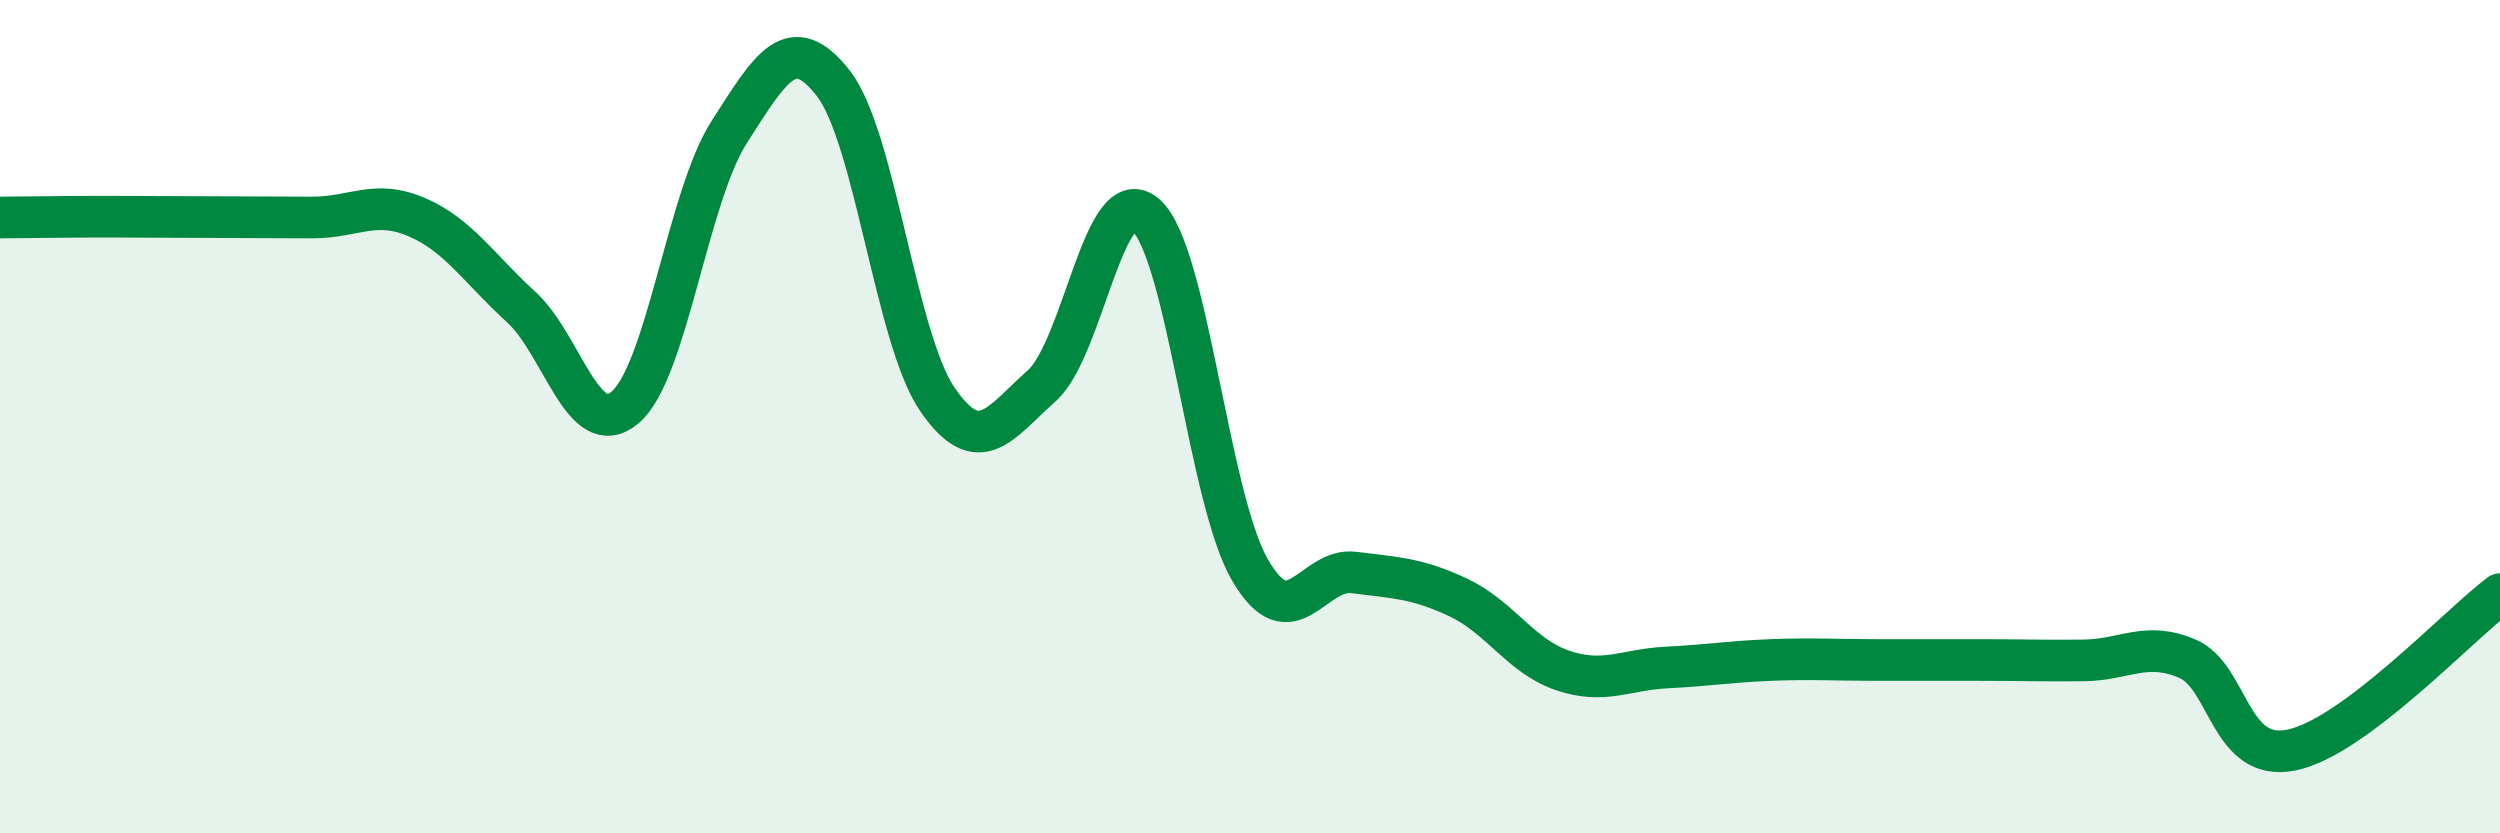
    <svg width="60" height="20" viewBox="0 0 60 20" xmlns="http://www.w3.org/2000/svg">
      <path
        d="M 0,5.22 C 0.5,5.22 1.5,5.2 2.5,5.2 C 3.5,5.2 4,5.21 5,5.21 C 6,5.21 6.5,5.22 7.5,5.22 C 8.5,5.22 9,4.78 10,5.21 C 11,5.64 11.5,6.45 12.5,7.36 C 13.5,8.27 14,10.62 15,9.78 C 16,8.94 16.5,4.73 17.5,3.17 C 18.5,1.61 19,0.72 20,2 C 21,3.28 21.5,8.14 22.5,9.59 C 23.5,11.04 24,10.15 25,9.26 C 26,8.37 26.5,4.28 27.5,5.16 C 28.5,6.04 29,11.96 30,13.68 C 31,15.4 31.5,13.61 32.5,13.74 C 33.5,13.87 34,13.87 35,14.34 C 36,14.81 36.5,15.75 37.5,16.09 C 38.5,16.43 39,16.07 40,16.02 C 41,15.97 41.5,15.88 42.5,15.84 C 43.5,15.8 44,15.84 45,15.84 C 46,15.84 46.5,15.84 47.5,15.84 C 48.5,15.84 49,15.86 50,15.85 C 51,15.84 51.5,15.38 52.5,15.81 C 53.5,16.24 53.5,18.31 55,18 C 56.5,17.69 59,15.01 60,14.26L60 20L0 20Z"
        fill="#008740"
        opacity="0.1"
        stroke-linecap="round"
        stroke-linejoin="round"
      />
      <path
        d="M 0,5.22 C 0.5,5.22 1.5,5.2 2.5,5.2 C 3.5,5.2 4,5.21 5,5.21 C 6,5.21 6.5,5.22 7.5,5.22 C 8.5,5.22 9,4.78 10,5.21 C 11,5.64 11.5,6.45 12.5,7.36 C 13.5,8.27 14,10.62 15,9.78 C 16,8.94 16.5,4.73 17.5,3.17 C 18.5,1.61 19,0.72 20,2 C 21,3.28 21.5,8.14 22.5,9.59 C 23.5,11.04 24,10.15 25,9.26 C 26,8.37 26.5,4.28 27.5,5.16 C 28.5,6.04 29,11.96 30,13.68 C 31,15.4 31.5,13.61 32.5,13.74 C 33.5,13.87 34,13.87 35,14.34 C 36,14.81 36.5,15.75 37.5,16.09 C 38.5,16.43 39,16.07 40,16.02 C 41,15.97 41.5,15.88 42.5,15.84 C 43.5,15.8 44,15.84 45,15.84 C 46,15.84 46.5,15.84 47.5,15.84 C 48.5,15.84 49,15.86 50,15.85 C 51,15.84 51.5,15.38 52.5,15.81 C 53.5,16.24 53.5,18.31 55,18 C 56.5,17.69 59,15.01 60,14.26"
        stroke="#008740"
        stroke-width="1"
        fill="none"
        stroke-linecap="round"
        stroke-linejoin="round"
      />
    </svg>
  